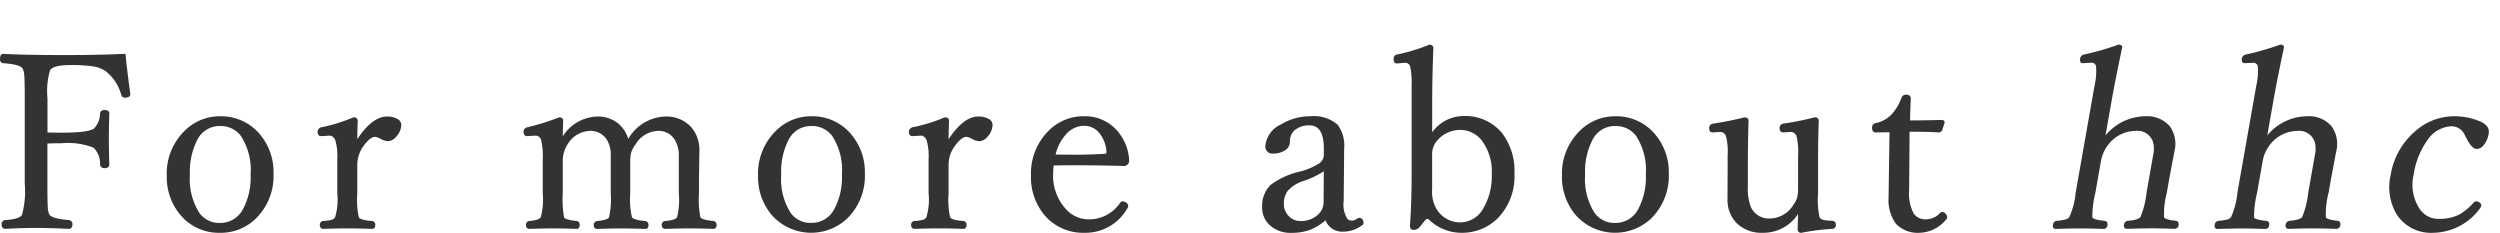 <svg id="レイヤー_1" data-name="レイヤー 1" xmlns="http://www.w3.org/2000/svg" viewBox="0 0 247 23"><defs><style>.cls-1{fill:#333;}</style></defs><path class="cls-1" d="M12.87,9.229c-.233-1.693-.387-2.968-.456-3.791L12.4,5.319l-.12,0C10.6,5.4,8.616,5.441,6.4,5.441c-2.416,0-4.461-.039-6.083-.117C.17,5.324,0,5.413,0,5.836c0,.332.208.394.3.406,1.355.093,1.787.322,1.905.489a1.563,1.563,0,0,1,.183.595c.038.346.057,1.153.057,2.4v8.414a8.742,8.742,0,0,1-.276,3.09c-.113.2-.49.447-1.65.512a.384.384,0,0,0-.359.429c0,.4.259.441.377.441h0c1.125-.062,2.141-.093,3.017-.093.892,0,1.978.031,3.234.093.111,0,.371-.043.371-.441a.384.384,0,0,0-.36-.429c-1.356-.113-1.782-.345-1.9-.516a1.428,1.428,0,0,1-.17-.625c-.03-.323-.046-1.151-.046-2.461V14.182c.454-.02.936-.03,1.434-.03a6.9,6.9,0,0,1,3.118.437,2.153,2.153,0,0,1,.649,1.653.4.4,0,0,0,.452.371c.42,0,.465-.251.465-.363-.032-1.08-.047-1.985-.047-2.691,0-.513.015-1.3.047-2.356,0-.125-.061-.336-.465-.336-.347,0-.432.2-.452.323A2.17,2.17,0,0,1,9.284,12.7c-.247.186-1,.408-3.159.408-.672,0-1.153-.008-1.434-.026V9.727a7.448,7.448,0,0,1,.252-2.785c.139-.234.6-.512,1.979-.512a14.878,14.878,0,0,1,2.355.138,2.967,2.967,0,0,1,1.26.538,4.539,4.539,0,0,1,1.447,2.278.356.356,0,0,0,.34.268c.452,0,.547-.182.547-.336Z"/><path class="cls-1" d="M25.635,13.218a4.991,4.991,0,0,0-3.9-1.73,4.887,4.887,0,0,0-3.5,1.442,5.9,5.9,0,0,0-1.76,4.4,5.827,5.827,0,0,0,1.342,3.9A4.938,4.938,0,0,0,21.732,23a4.931,4.931,0,0,0,3.58-1.442,5.879,5.879,0,0,0,1.713-4.378A5.779,5.779,0,0,0,25.635,13.218Zm-6.127.569a2.45,2.45,0,0,1,2.224-1.334,2.483,2.483,0,0,1,2.047.949,6.149,6.149,0,0,1,.981,3.848,6.615,6.615,0,0,1-.767,3.438,2.512,2.512,0,0,1-2.261,1.335,2.4,2.4,0,0,1-2.022-.971,6.193,6.193,0,0,1-.946-3.8A6.842,6.842,0,0,1,19.508,13.787Z"/><path class="cls-1" d="M39.266,11.752a2.047,2.047,0,0,0-1.048-.24c-.951,0-1.932.752-2.919,2.237.005-.5.02-1.11.044-1.819,0-.1-.04-.336-.406-.336l-.05.01a15.807,15.807,0,0,1-3.129.968.466.466,0,0,0-.38.459c0,.377.242.418.353.418h0l.849-.047c.217,0,.395.143.543.431a5.6,5.6,0,0,1,.2,1.894v3.351a6.053,6.053,0,0,1-.214,2.381.6.6,0,0,1-.256.233,4.168,4.168,0,0,1-.937.145.364.364,0,0,0-.315.393c0,.24.126.383.339.383.956-.031,1.779-.047,2.446-.047.621,0,1.42.016,2.379.047.073,0,.312-.028.312-.383a.36.36,0,0,0-.3-.394c-1.012-.067-1.267-.261-1.328-.368a8.347,8.347,0,0,1-.149-2.39V16.3a3.161,3.161,0,0,1,.666-1.941c.419-.558.783-.84,1.084-.84a1.49,1.49,0,0,1,.566.209,1.8,1.8,0,0,0,.735.224,1.138,1.138,0,0,0,.808-.464,1.751,1.751,0,0,0,.489-1.173A.676.676,0,0,0,39.266,11.752Z"/><path class="cls-1" d="M70.5,21.836c-1.058-.1-1.257-.287-1.3-.368a8.718,8.718,0,0,1-.138-2.39v-1.51L69.1,14.93a3.417,3.417,0,0,0-.854-2.417,3.309,3.309,0,0,0-2.541-1,4.4,4.4,0,0,0-3.634,2.21,3.231,3.231,0,0,0-.95-1.49A3.189,3.189,0,0,0,59,11.512a4.181,4.181,0,0,0-3.4,1.96c.005-.4.02-.918.042-1.542,0-.211-.143-.336-.382-.336l-.046.009a22.931,22.931,0,0,1-3.11.969c-.314.1-.379.28-.379.412,0,.4.2.465.331.465l.825-.047a.566.566,0,0,1,.585.444,7.063,7.063,0,0,1,.157,1.881v3.351a7.009,7.009,0,0,1-.193,2.385c-.081.135-.348.309-1.17.375a.358.358,0,0,0-.289.392c0,.355.238.383.316.383.986-.031,1.777-.047,2.352-.047.628,0,1.416.016,2.343.047.087,0,.289-.037.289-.383A.347.347,0,0,0,57,21.836c-1.045-.1-1.235-.284-1.269-.359a9.983,9.983,0,0,1-.129-2.4v-3.07a3.031,3.031,0,0,1,.481-1.757,2.657,2.657,0,0,1,2.183-1.317A1.884,1.884,0,0,1,60.109,14.1a2.824,2.824,0,0,1,.233,1.267v3.715a7.973,7.973,0,0,1-.174,2.394c-.05.1-.27.278-1.187.365a.372.372,0,0,0-.315.417c0,.333.238.359.316.359.987-.031,1.809-.047,2.446-.047.558,0,1.342.016,2.332.047.073,0,.312-.026.312-.359,0-.315-.181-.4-.3-.418-1.016-.086-1.272-.271-1.332-.369a7.694,7.694,0,0,1-.171-2.389v-3.07a3.9,3.9,0,0,1,.088-.938,2.915,2.915,0,0,1,.44-.819A2.672,2.672,0,0,1,65,12.934a1.843,1.843,0,0,1,1.81,1.162,2.9,2.9,0,0,1,.256,1.314v3.668a7.358,7.358,0,0,1-.17,2.385c-.081.135-.353.309-1.2.374a.364.364,0,0,0-.315.393c0,.24.126.383.34.383,1.055-.031,1.883-.047,2.457-.047.635,0,1.411.016,2.308.047.074,0,.313-.028.313-.383A.361.361,0,0,0,70.5,21.836Z"/><path class="cls-1" d="M84.055,13.218a4.993,4.993,0,0,0-3.9-1.73,4.887,4.887,0,0,0-3.5,1.442,5.9,5.9,0,0,0-1.76,4.4,5.827,5.827,0,0,0,1.342,3.9,5.2,5.2,0,0,0,7.5.324,5.879,5.879,0,0,0,1.713-4.378A5.779,5.779,0,0,0,84.055,13.218Zm-6.127.569a2.449,2.449,0,0,1,2.224-1.334A2.483,2.483,0,0,1,82.2,13.4a6.149,6.149,0,0,1,.981,3.848,6.615,6.615,0,0,1-.767,3.438,2.512,2.512,0,0,1-2.261,1.335,2.4,2.4,0,0,1-2.022-.971,6.193,6.193,0,0,1-.946-3.8A6.842,6.842,0,0,1,77.928,13.787Z"/><path class="cls-1" d="M97.687,11.752a2.05,2.05,0,0,0-1.048-.24c-.951,0-1.932.752-2.919,2.237,0-.5.02-1.11.044-1.819,0-.1-.04-.336-.407-.336l-.049.01a15.807,15.807,0,0,1-3.129.968.466.466,0,0,0-.38.459c0,.377.242.418.353.418h0L91,13.4c.217,0,.394.143.543.431a5.6,5.6,0,0,1,.2,1.894v3.351a6.053,6.053,0,0,1-.214,2.381.6.6,0,0,1-.257.233,4.145,4.145,0,0,1-.936.145.365.365,0,0,0-.316.393c0,.24.126.383.34.383.955-.031,1.779-.047,2.446-.047.621,0,1.42.016,2.379.047.073,0,.312-.028.312-.383a.36.36,0,0,0-.3-.394c-1.012-.067-1.267-.261-1.328-.368a8.347,8.347,0,0,1-.149-2.39V16.3a3.155,3.155,0,0,1,.666-1.941c.419-.558.783-.84,1.084-.84a1.49,1.49,0,0,1,.566.209,1.8,1.8,0,0,0,.735.224,1.138,1.138,0,0,0,.808-.464,1.75,1.75,0,0,0,.488-1.173A.676.676,0,0,0,97.687,11.752Z"/><path class="cls-1" d="M110.667,20.037a3.694,3.694,0,0,1-3.168,1.635,3.009,3.009,0,0,1-2.228-1.062A4.848,4.848,0,0,1,104.05,17.2a7.4,7.4,0,0,1,.056-.85c.5-.014,1.254-.021,2.245-.021,1.522,0,3.11.023,4.722.07a.469.469,0,0,0,.335-.153.529.529,0,0,0,.154-.39,4.807,4.807,0,0,0-1.2-2.959,4.2,4.2,0,0,0-3.245-1.412,4.847,4.847,0,0,0-3.557,1.478,5.938,5.938,0,0,0-1.7,4.366,5.854,5.854,0,0,0,1.332,3.925A5.019,5.019,0,0,0,107.171,23a4.745,4.745,0,0,0,4.129-2.285.635.635,0,0,0,.168-.383.353.353,0,0,0-.17-.28C111.077,19.849,110.786,19.841,110.667,20.037Zm-6.372-4.77a4.565,4.565,0,0,1,1.012-1.976,2.39,2.39,0,0,1,1.8-.861,1.892,1.892,0,0,1,1.421.616A3.214,3.214,0,0,1,109.319,15c0,.191-.065.191-.117.192-.977.062-2.019.093-3.1.093C105.355,15.285,104.747,15.279,104.3,15.267Z"/><path class="cls-1" d="M134.623,21.707a.345.345,0,0,0-.293-.187.6.6,0,0,0-.284.105.842.842,0,0,1-.513.164.541.541,0,0,1-.405-.165,2.586,2.586,0,0,1-.372-1.748l.047-5.191a3.453,3.453,0,0,0-.642-2.358,3.55,3.55,0,0,0-2.706-.839,5.5,5.5,0,0,0-2.913.816,2.606,2.606,0,0,0-1.524,2.1.694.694,0,0,0,.769.77,2.092,2.092,0,0,0,1.122-.289,1.01,1.01,0,0,0,.538-.867,1.485,1.485,0,0,1,.394-1.092,2.192,2.192,0,0,1,1.544-.541c.949,0,1.41.764,1.41,2.336v.621a1.03,1.03,0,0,1-.477.813,6.568,6.568,0,0,1-1.86.79,7.69,7.69,0,0,0-2.9,1.306,2.889,2.889,0,0,0-.86,2.2,2.362,2.362,0,0,0,.706,1.754,3.018,3.018,0,0,0,2.185.8,5.346,5.346,0,0,0,1.8-.277,5.235,5.235,0,0,0,1.57-.962,1.772,1.772,0,0,0,1.762,1.122,3.117,3.117,0,0,0,1.847-.629.284.284,0,0,0,.153-.246A.524.524,0,0,0,134.623,21.707Zm-3.83-4.786-.022,3.024a1.665,1.665,0,0,1-.546,1.257,2.453,2.453,0,0,1-1.754.634,1.54,1.54,0,0,1-1.075-.424,1.673,1.673,0,0,1-.546-1.3,2,2,0,0,1,.383-1.259,3.445,3.445,0,0,1,1.527-.967A8.433,8.433,0,0,0,130.793,16.921Z"/><path class="cls-1" d="M148.406,13.152a4.708,4.708,0,0,0-3.871-1.687A3.828,3.828,0,0,0,141.5,13.07V10.4c0-1.857.039-3.76.117-5.661,0-.076-.027-.324-.383-.324l-.046.009a17.647,17.647,0,0,1-3.137.956.417.417,0,0,0-.363.414c0,.393.163.476.31.476h0l.821-.07a.514.514,0,0,1,.514.394,8.214,8.214,0,0,1,.135,1.931v8.765c0,1.794-.055,3.482-.164,5.027,0,.367.257.395.336.395a.763.763,0,0,0,.6-.257l.625-.764a.225.225,0,0,1,.308,0A4.62,4.62,0,0,0,144.324,23a5.031,5.031,0,0,0,3.627-1.407,5.951,5.951,0,0,0,1.678-4.437A6.171,6.171,0,0,0,148.406,13.152ZM147.387,17.2a6.281,6.281,0,0,1-.825,3.367,2.63,2.63,0,0,1-2.308,1.407,2.729,2.729,0,0,1-2.348-1.366,3.425,3.425,0,0,1-.41-1.92V15.363A2.067,2.067,0,0,1,141.9,14a3,3,0,0,1,2.354-1.162,2.677,2.677,0,0,1,2.1.987A5.073,5.073,0,0,1,147.387,17.2Z"/><path class="cls-1" d="M163.482,13.218a4.989,4.989,0,0,0-3.9-1.73,4.885,4.885,0,0,0-3.5,1.442,5.9,5.9,0,0,0-1.761,4.4,5.822,5.822,0,0,0,1.343,3.9,5.2,5.2,0,0,0,7.5.324,5.879,5.879,0,0,0,1.713-4.378A5.78,5.78,0,0,0,163.482,13.218Zm-6.127.569a2.452,2.452,0,0,1,2.225-1.334,2.486,2.486,0,0,1,2.047.949,6.155,6.155,0,0,1,.98,3.848,6.615,6.615,0,0,1-.766,3.438,2.512,2.512,0,0,1-2.261,1.335,2.4,2.4,0,0,1-2.022-.971,6.193,6.193,0,0,1-.947-3.8A6.842,6.842,0,0,1,157.355,13.787Z"/><path class="cls-1" d="M181.041,21.812l-.435-.023c-.457-.021-.736-.128-.833-.321a7.944,7.944,0,0,1-.149-2.32V15.984c0-1.39.023-2.745.07-4.031a.341.341,0,0,0-.382-.359l-.033,0a28.893,28.893,0,0,1-3.083.619.419.419,0,0,0-.373.451c0,.376.242.418.355.418h0l.754-.047a.6.6,0,0,1,.564.426,6.216,6.216,0,0,1,.154,1.875v3.211a3.978,3.978,0,0,1-.089.962,2.647,2.647,0,0,1-.414.792,2.762,2.762,0,0,1-2.278,1.285,1.939,1.939,0,0,1-1.9-1.172,5.177,5.177,0,0,1-.28-2.031v-2.4c0-1.312.023-2.675.07-4.054,0-.211-.149-.326-.413-.332-.953.24-1.99.448-3.083.618a.428.428,0,0,0-.4.452c0,.376.234.418.343.418h0l.742-.047a.591.591,0,0,1,.577.429,5.765,5.765,0,0,1,.165,1.872v1.768q-.011.915-.011,2.544a3.258,3.258,0,0,0,.867,2.361,3.507,3.507,0,0,0,2.621.987,4.076,4.076,0,0,0,3.48-1.854c-.006.393-.02.9-.043,1.506a.326.326,0,0,0,.36.348l.024,0a21.085,21.085,0,0,1,3.078-.386.371.371,0,0,0,.316-.417A.364.364,0,0,0,181.041,21.812Z"/><path class="cls-1" d="M192.249,21.142c-.183-.216-.4-.271-.583-.089a1.919,1.919,0,0,1-1.423.619,1.373,1.373,0,0,1-1.165-.57,4.22,4.22,0,0,1-.456-2.328l.046-5.758c1.347,0,2.311.025,2.876.07a.354.354,0,0,0,.353-.25l.223-.68.006-.039a.247.247,0,0,0-.269-.265c-1.214.029-2.27.045-3.14.046,0-.4.027-1.124.069-2.171,0-.112-.043-.372-.441-.372a.44.44,0,0,0-.469.293,5.051,5.051,0,0,1-.938,1.6,3.027,3.027,0,0,1-1.641.921.422.422,0,0,0-.335.475c0,.4.251.441.361.441l1.36-.022-.092,6.424a3.974,3.974,0,0,0,.748,2.651,3.012,3.012,0,0,0,2.33.861,3.513,3.513,0,0,0,2.608-1.314.322.322,0,0,0,.107-.229A.5.5,0,0,0,192.249,21.142Z"/><path class="cls-1" d="M215.2,21.94a.32.32,0,0,0-.222-.127c-1.013-.1-1.147-.29-1.166-.35a8.043,8.043,0,0,1,.262-2.387l.267-1.51.495-2.614a3,3,0,0,0-.461-2.479,2.975,2.975,0,0,0-2.464-.985,5.163,5.163,0,0,0-3.887,1.889l.522-2.961c.32-1.818.7-3.732,1.122-5.7a.24.24,0,0,0-.05-.205.372.372,0,0,0-.3-.1l-.041.007a26.41,26.41,0,0,1-3.315.957.5.5,0,0,0-.448.417.421.421,0,0,0,.055.359.268.268,0,0,0,.219.092h0l.833-.047a.434.434,0,0,1,.473.382,6.474,6.474,0,0,1-.16,1.921l-1.858,10.535a7.66,7.66,0,0,1-.621,2.4.643.643,0,0,1-.3.226,4.608,4.608,0,0,1-.98.158.426.426,0,0,0-.34.395.365.365,0,0,0,.054.314.263.263,0,0,0,.215.09c1.023-.031,1.864-.047,2.5-.047.5,0,1.246.016,2.231.047a.374.374,0,0,0,.379-.361.409.409,0,0,0-.048-.312.32.32,0,0,0-.223-.127c-1.1-.1-1.211-.3-1.22-.341a9.709,9.709,0,0,1,.294-2.4l.541-3.07a3.678,3.678,0,0,1,.8-1.79,3.423,3.423,0,0,1,2.613-1.282,1.611,1.611,0,0,1,1.754,1.122,2.658,2.658,0,0,1,.008,1.262l-.654,3.715a8.67,8.67,0,0,1-.6,2.4c-.092.137-.382.315-1.245.38a.445.445,0,0,0-.39.395.358.358,0,0,0,.057.3.318.318,0,0,0,.259.1c.991-.031,1.793-.047,2.383-.047.574,0,1.347.016,2.3.047a.388.388,0,0,0,.4-.361A.409.409,0,0,0,215.2,21.94Z"/><path class="cls-1" d="M231.184,21.94a.322.322,0,0,0-.222-.127c-1.014-.1-1.148-.29-1.166-.35a8,8,0,0,1,.262-2.387l.266-1.51.495-2.614a2.993,2.993,0,0,0-.461-2.479,2.972,2.972,0,0,0-2.463-.985,5.161,5.161,0,0,0-3.887,1.889l.521-2.961c.321-1.818.7-3.732,1.122-5.7a.24.24,0,0,0-.049-.205.374.374,0,0,0-.3-.1l-.041.007a26.37,26.37,0,0,1-3.316.957.5.5,0,0,0-.448.417.421.421,0,0,0,.056.359.265.265,0,0,0,.219.092h0L222.6,6.2a.433.433,0,0,1,.472.382,6.439,6.439,0,0,1-.16,1.921l-1.857,10.535a7.66,7.66,0,0,1-.621,2.4.648.648,0,0,1-.3.226,4.635,4.635,0,0,1-.981.158.426.426,0,0,0-.34.395.369.369,0,0,0,.054.314.266.266,0,0,0,.216.09c1.022-.031,1.863-.047,2.5-.047.5,0,1.245.016,2.23.047a.373.373,0,0,0,.379-.361.4.4,0,0,0-.048-.312.317.317,0,0,0-.222-.127c-1.1-.1-1.211-.3-1.221-.341a9.847,9.847,0,0,1,.294-2.4l.541-3.07a3.67,3.67,0,0,1,.8-1.79,3.423,3.423,0,0,1,2.612-1.282,1.612,1.612,0,0,1,1.755,1.122,2.684,2.684,0,0,1,.008,1.262l-.655,3.715a8.7,8.7,0,0,1-.6,2.4c-.093.137-.383.315-1.245.38a.446.446,0,0,0-.391.395.358.358,0,0,0,.058.3.316.316,0,0,0,.259.1c.991-.031,1.792-.047,2.382-.047s1.347.016,2.3.047a.387.387,0,0,0,.4-.361A.409.409,0,0,0,231.184,21.94Z"/><path class="cls-1" d="M239.818,13.868a3,3,0,0,1,2.393-1.391,1.416,1.416,0,0,1,1.324.907l.113.207c.384.767.718,1.124,1.051,1.124a.883.883,0,0,0,.676-.358,2.358,2.358,0,0,0,.51-1.187c.084-.474-.18-.858-.784-1.143a6.4,6.4,0,0,0-2.666-.539,5.754,5.754,0,0,0-3.748,1.424,7.19,7.19,0,0,0-2.493,4.4,5.245,5.245,0,0,0,.633,3.924A4.035,4.035,0,0,0,240.4,23a5.823,5.823,0,0,0,4.656-2.462.6.6,0,0,0,.088-.184.321.321,0,0,0-.13-.311.517.517,0,0,0-.371-.152.411.411,0,0,0-.277.157,5.518,5.518,0,0,1-1.405,1.158,4.4,4.4,0,0,1-2.023.419,2.219,2.219,0,0,1-1.9-1.026,4.315,4.315,0,0,1-.562-3.374A7.744,7.744,0,0,1,239.818,13.868Z"/></svg>